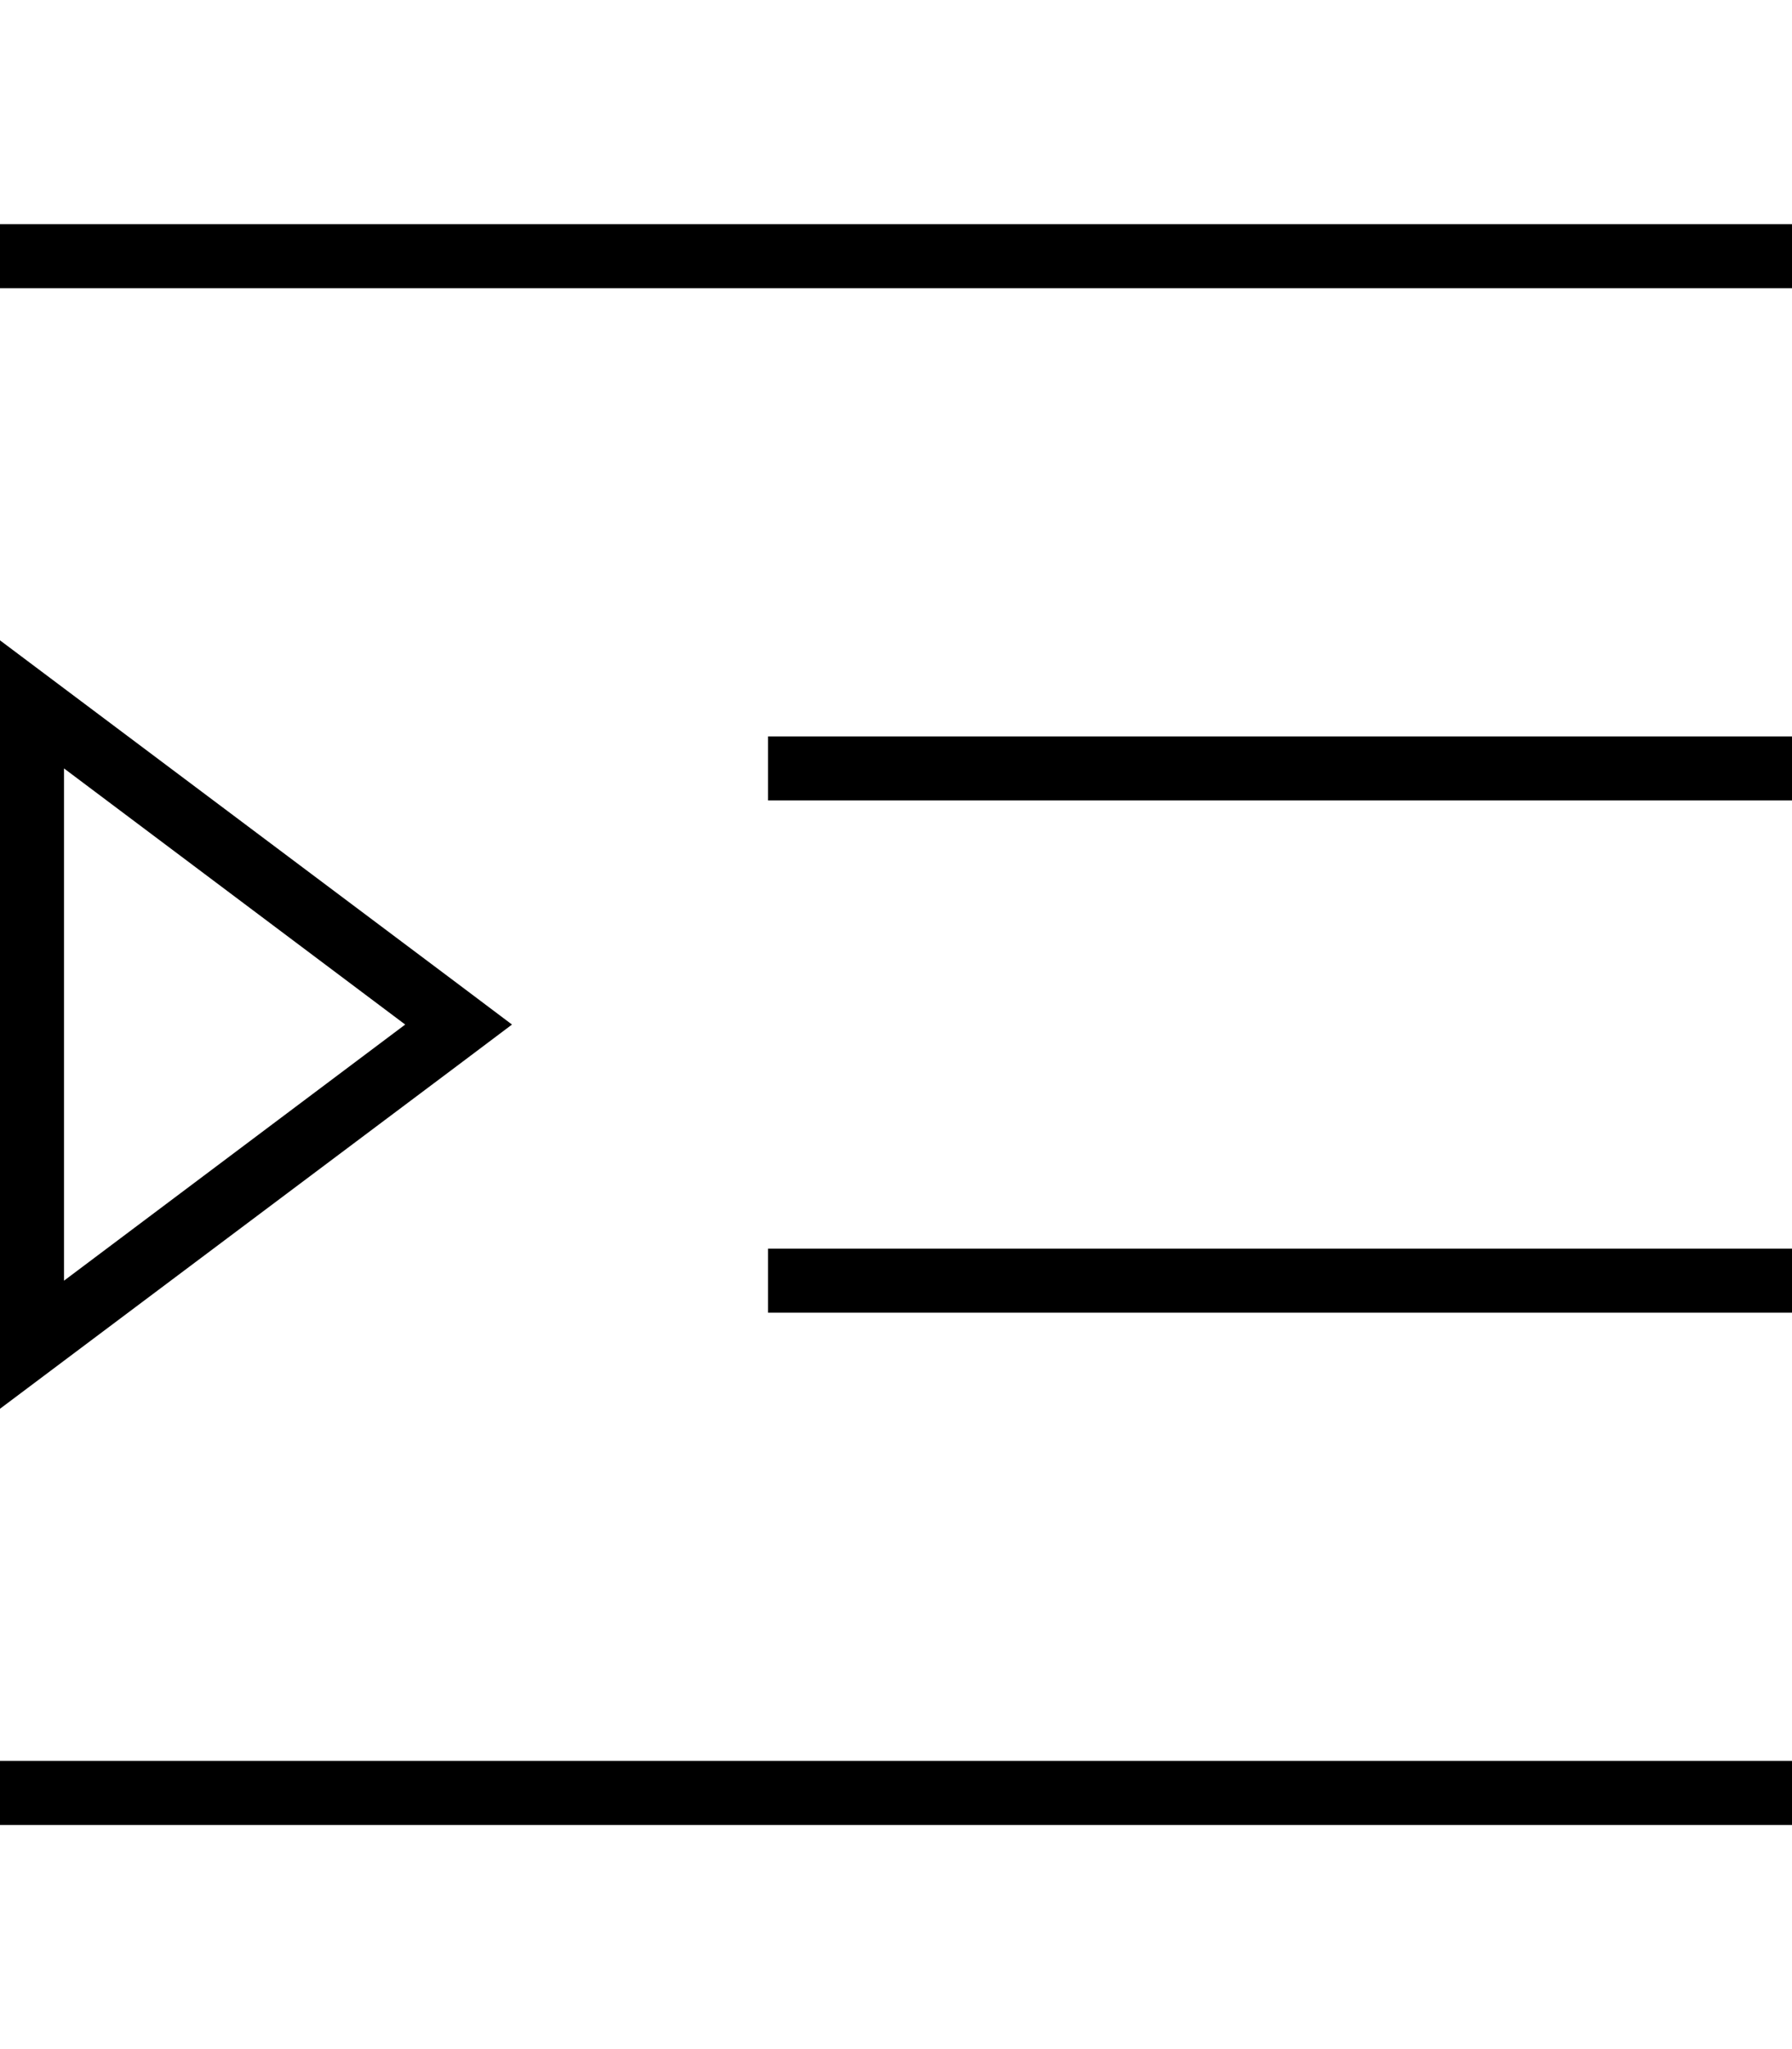<svg xmlns="http://www.w3.org/2000/svg" viewBox="0 0 448 512"><!--! Font Awesome Pro 6.5.2 by @fontawesome - https://fontawesome.com License - https://fontawesome.com/license (Commercial License) Copyright 2024 Fonticons, Inc. --><path d="M0 56H8 440h8V72h-8H8 0V56zM192 184h8H440h8v16h-8H200h-8V184zm8 128H440h8v16h-8H200h-8V312h8zM0 440H8 440h8v16h-8H8 0V440zM114.7 246L128 256l-13.3 10L16 340 0 352V332 180 160l16 12 98.7 74zM16 192V320l85.3-64L16 192z"/></svg>